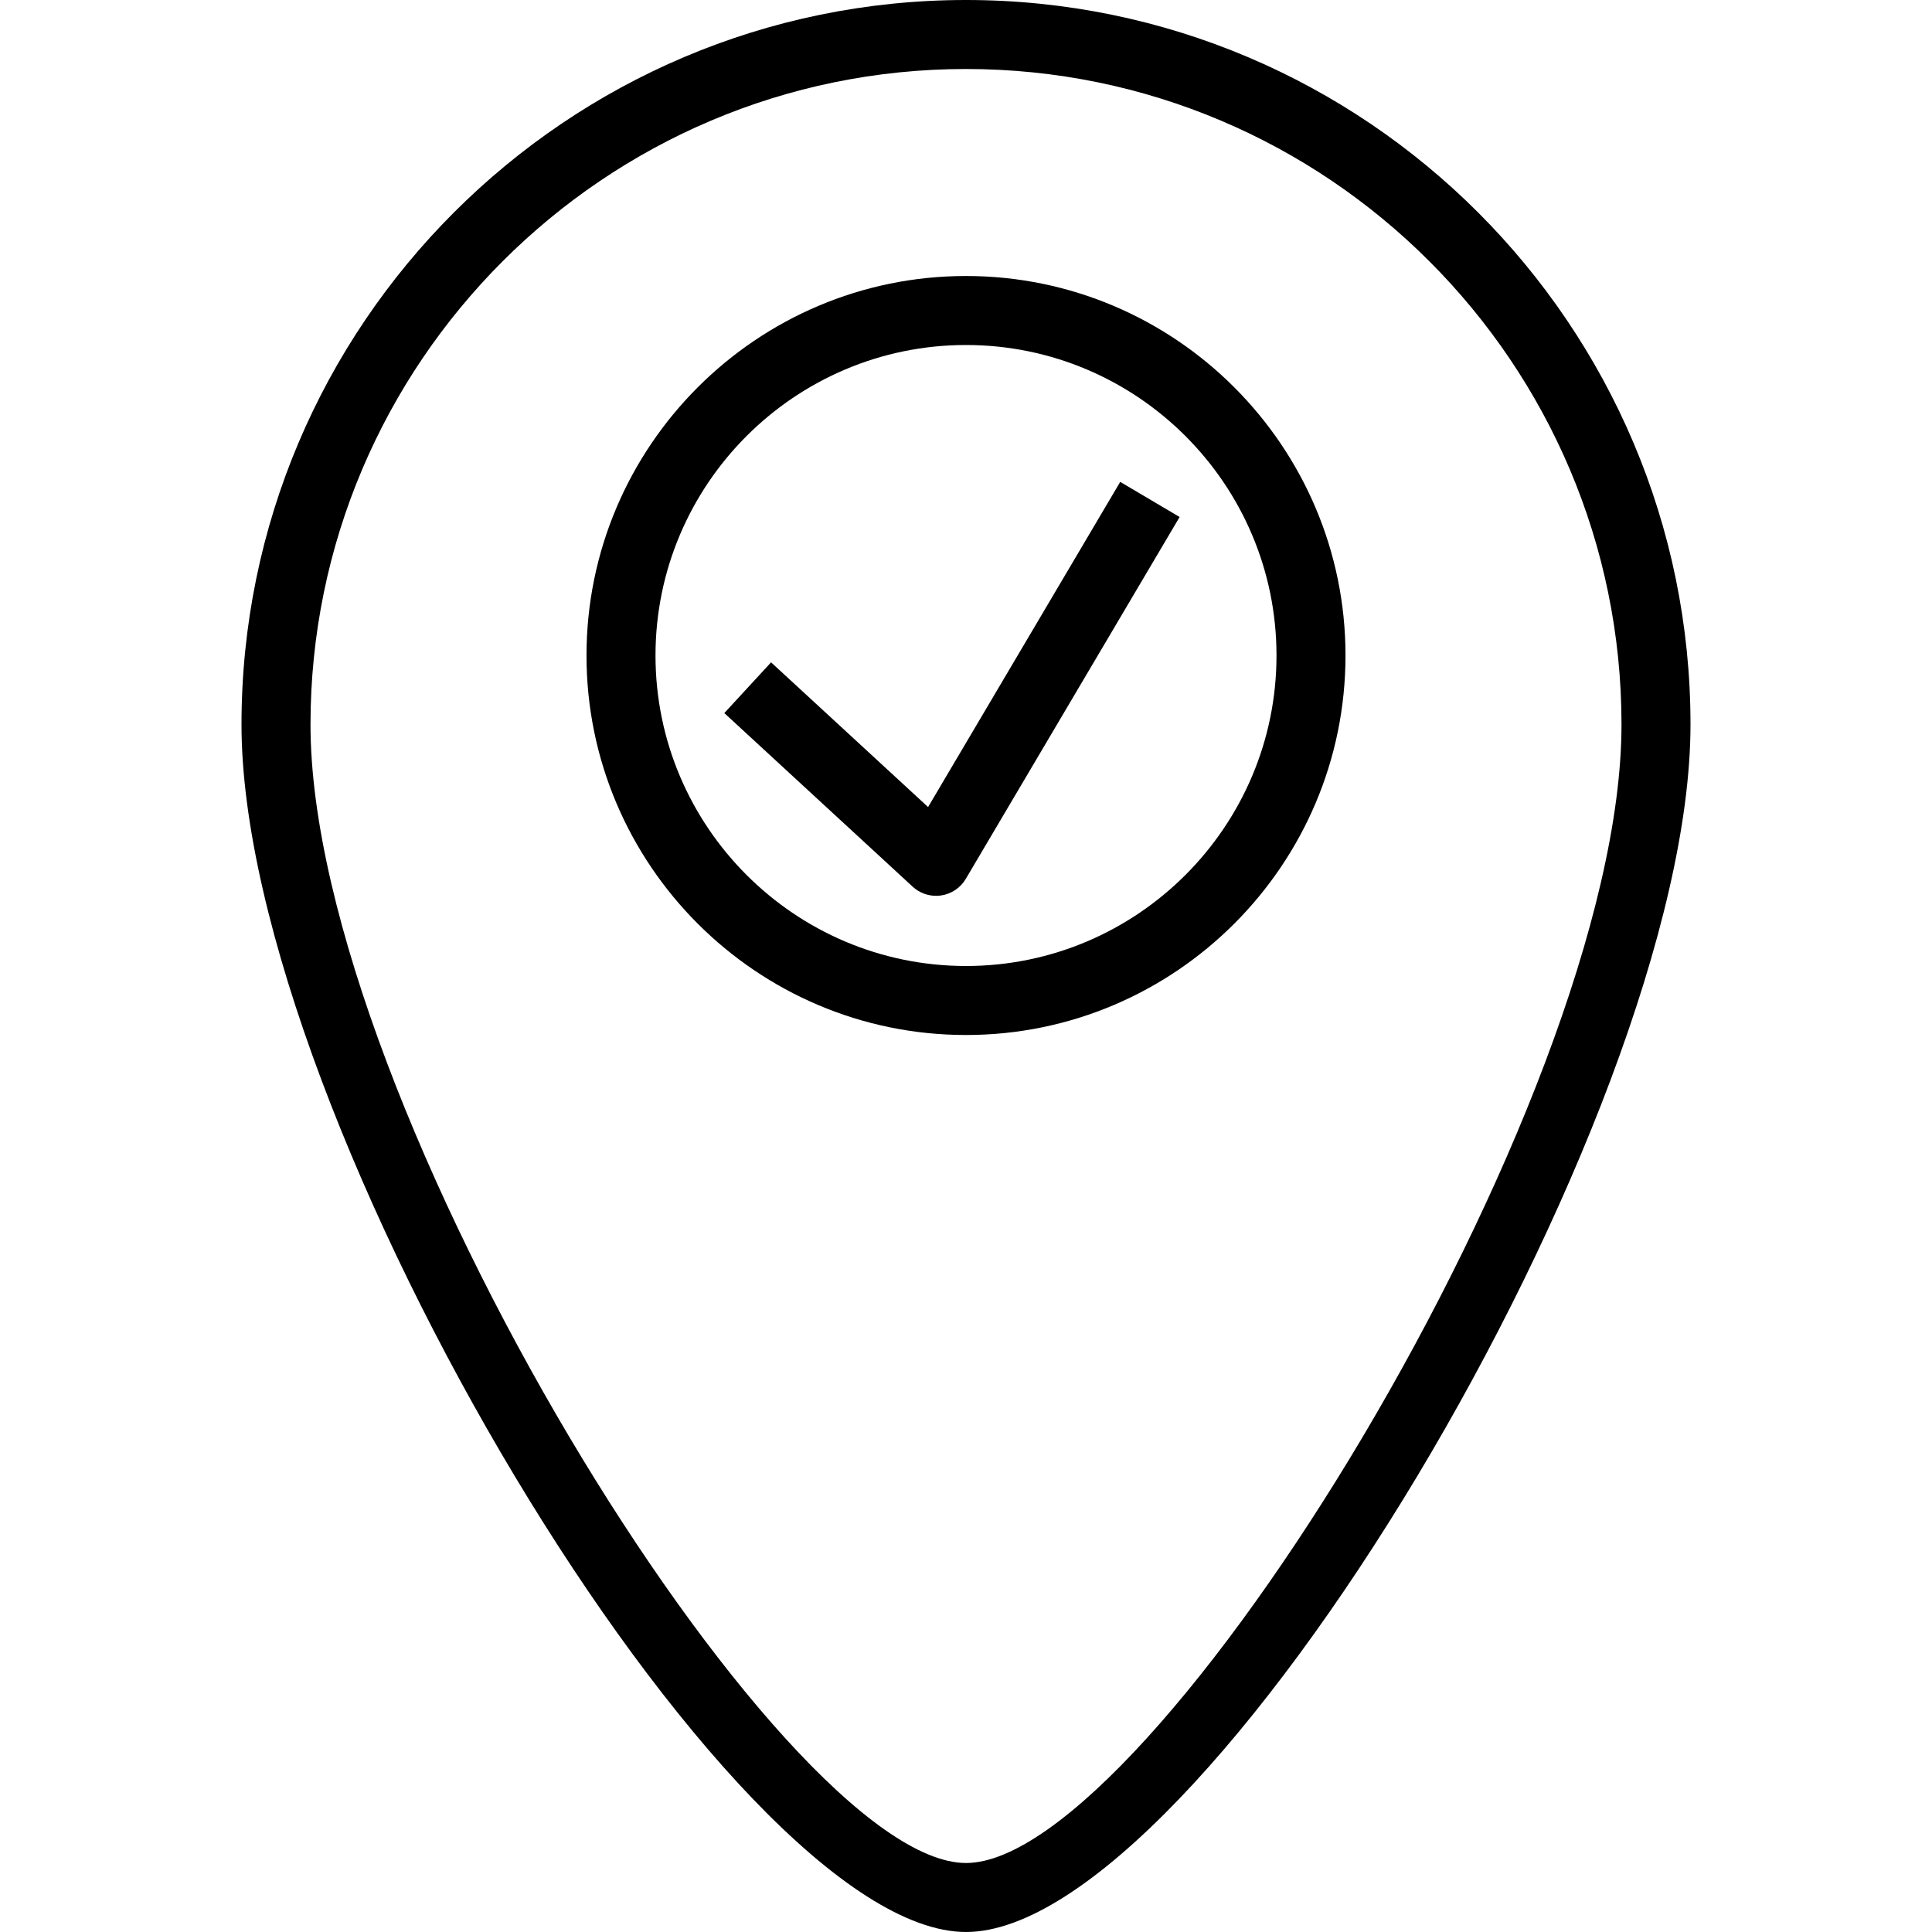 <?xml version="1.0" encoding="iso-8859-1"?>
<!-- Uploaded to: SVG Repo, www.svgrepo.com, Generator: SVG Repo Mixer Tools -->
<svg fill="#000000" height="800px" width="800px" version="1.1" id="Layer_1" xmlns="http://www.w3.org/2000/svg" xmlns:xlink="http://www.w3.org/1999/xlink" 
	 viewBox="0 0 196 196" xml:space="preserve">
<g>
	<g>
		<g>
			<path d="M98,0C57.471,0,24.5,32.971,24.5,73.5C24.5,113.57,73.958,196,98,196s73.5-82.43,73.5-122.5C171.5,32.971,138.529,0,98,0
				z M98,189c-18.782,0-66.5-76.996-66.5-115.5C31.5,36.832,61.332,7,98,7c36.668,0,66.5,29.832,66.5,66.5
				C164.5,112.004,116.782,189,98,189z"/>
			<path d="M98,28c-21.229,0-38.5,17.271-38.5,38.5S76.771,105,98,105s38.5-17.271,38.5-38.5S119.229,28,98,28z M98,98
				c-17.368,0-31.5-14.132-31.5-31.5S80.632,35,98,35s31.5,14.132,31.5,31.5S115.368,98,98,98z"/>
			<path d="M94.153,81.874l-15.928-14.68l-4.744,5.147l19.111,17.614c0.651,0.6,1.499,0.926,2.372,0.926
				c0.169,0,0.34-0.012,0.509-0.037c1.046-0.154,1.967-0.772,2.504-1.682l21.695-36.713l-6.026-3.562L94.153,81.874z"/>
		</g>
	</g>
</g>
</svg>